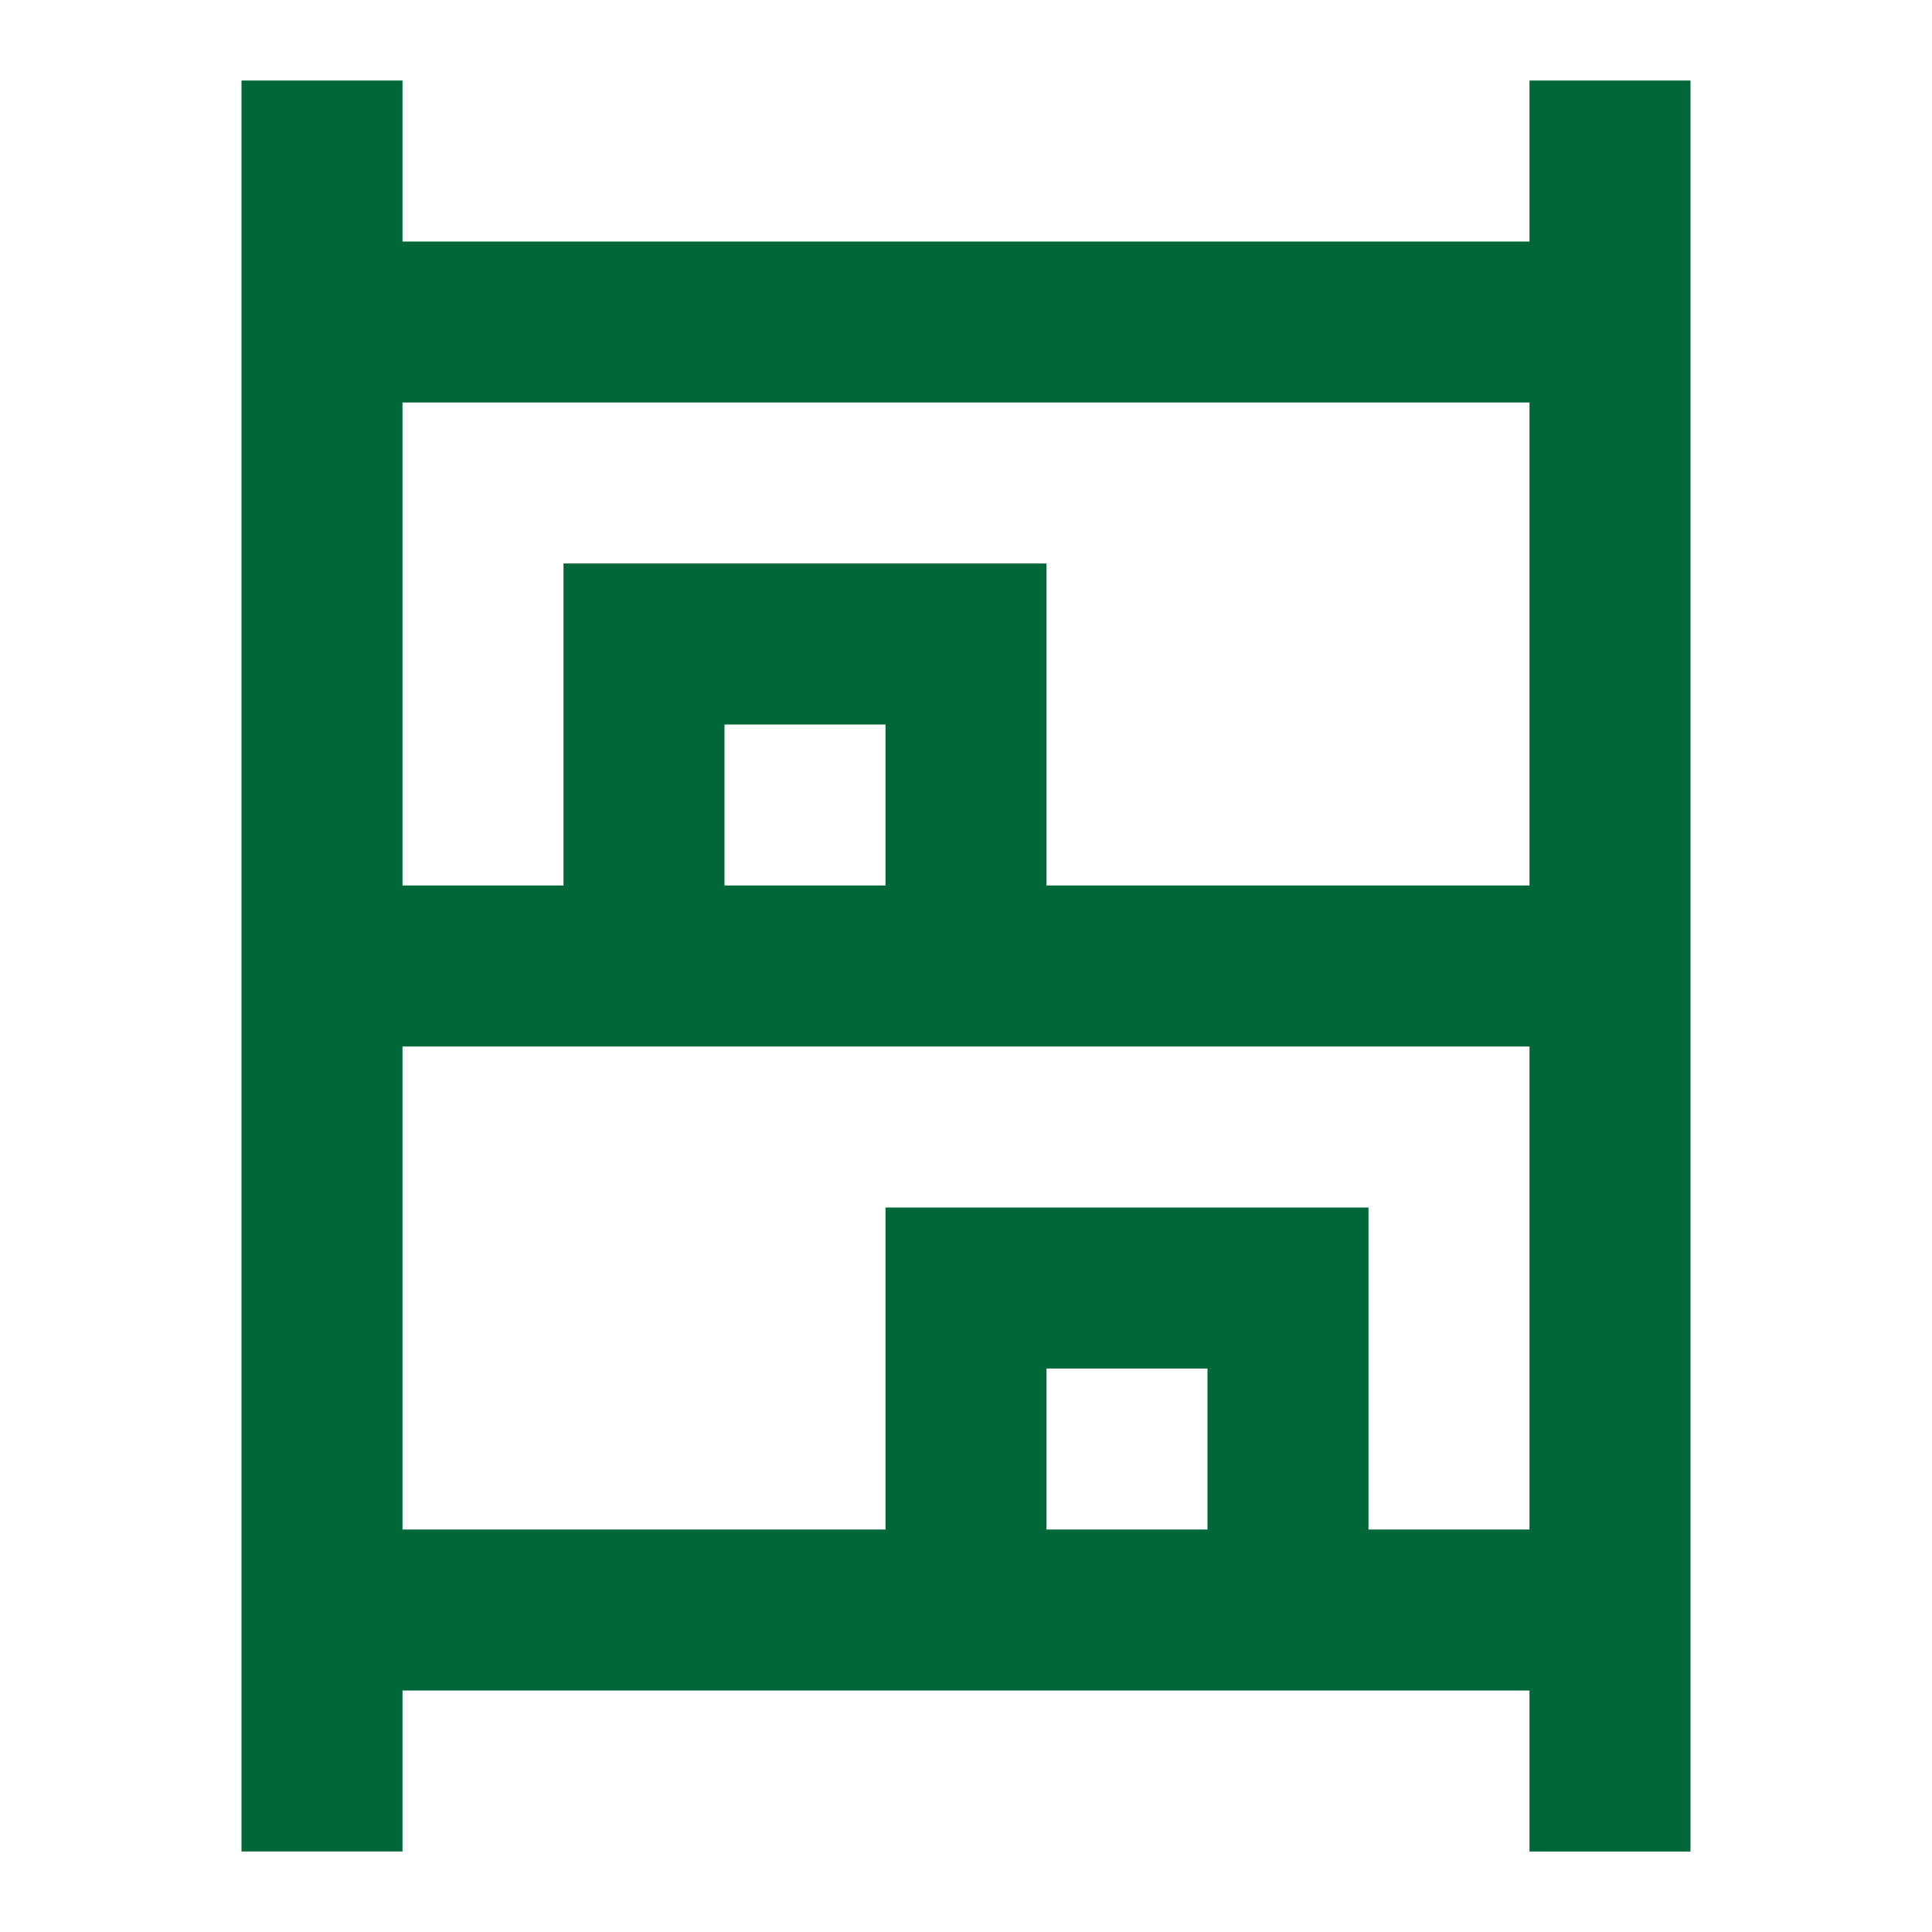 <svg viewBox="0 0 48 48" height="48" width="48" xmlns="http://www.w3.org/2000/svg" data-name="Layer 2" id="b">
  <defs>
    <style>
      .d {
        fill: none;
      }

      .e {
        fill: #006838;
      }
    </style>
  </defs>
  <g data-name="Layer 1" id="c">
    <path d="M6,46V2h4v4h28V2h4v44h-4v-4H10v4h-4ZM10,22h4v-8h12v8h12v-12H10v12ZM10,38h12v-8h12v8h4v-12H10v12ZM18,22h4v-4h-4v4ZM26,38h4v-4h-4v4ZM18,22h4-4ZM26,38h4-4Z" class="e"></path>
    <rect height="48" width="48" class="d"></rect>
  </g>
</svg>
